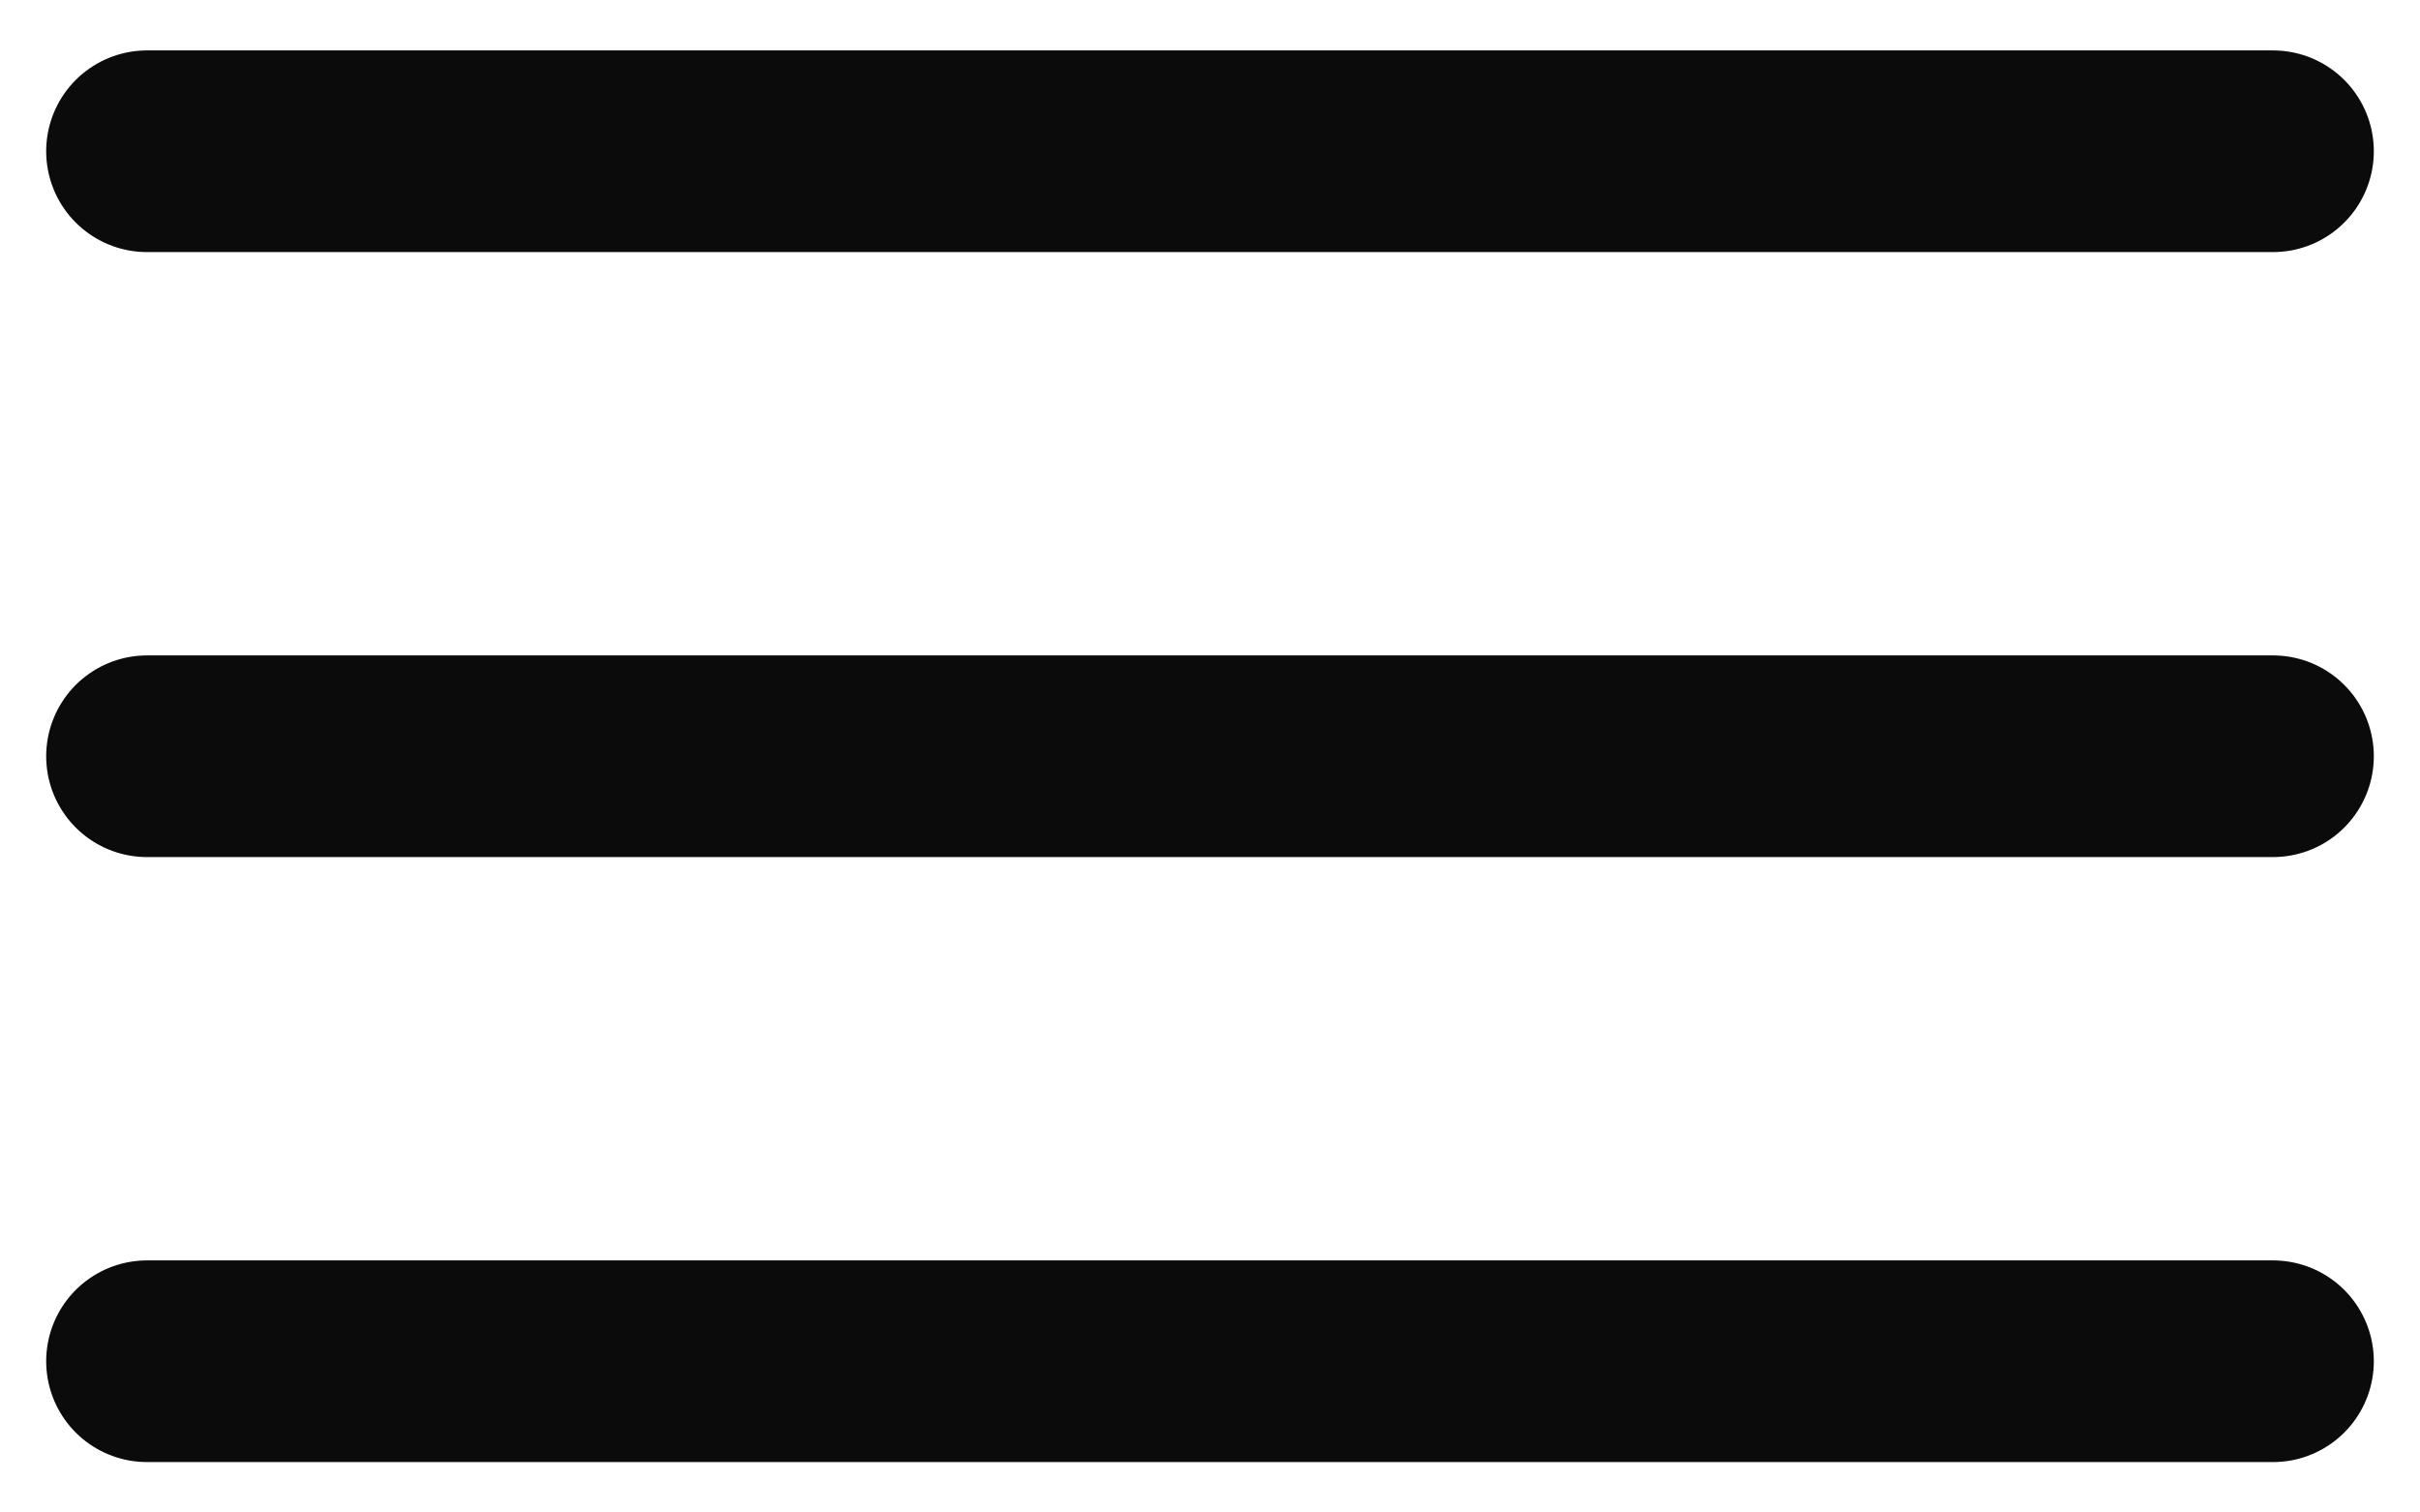 <?xml version="1.0" encoding="UTF-8"?>
<svg width="24px" height="15px" viewBox="0 0 24 15" version="1.1" xmlns="http://www.w3.org/2000/svg" xmlns:xlink="http://www.w3.org/1999/xlink">
    <title>Group</title>
    <g id="Symbols" stroke="none" stroke-width="1" fill="none" fill-rule="evenodd" stroke-linecap="round">
        <g id="Top-Nav--(Mobile)" transform="translate(-343, -27)" stroke="#0B0B0B" stroke-width="2">
            <g id="Line-2" transform="translate(344, 28)">
                <line x1="0.458" y1="0.5" x2="21.542" y2="0.5"></line>
                <line x1="0.458" y1="6.5" x2="21.542" y2="6.5"></line>
                <line x1="0.458" y1="12.5" x2="21.542" y2="12.5"></line>
            </g>
        </g>
    </g>
</svg>